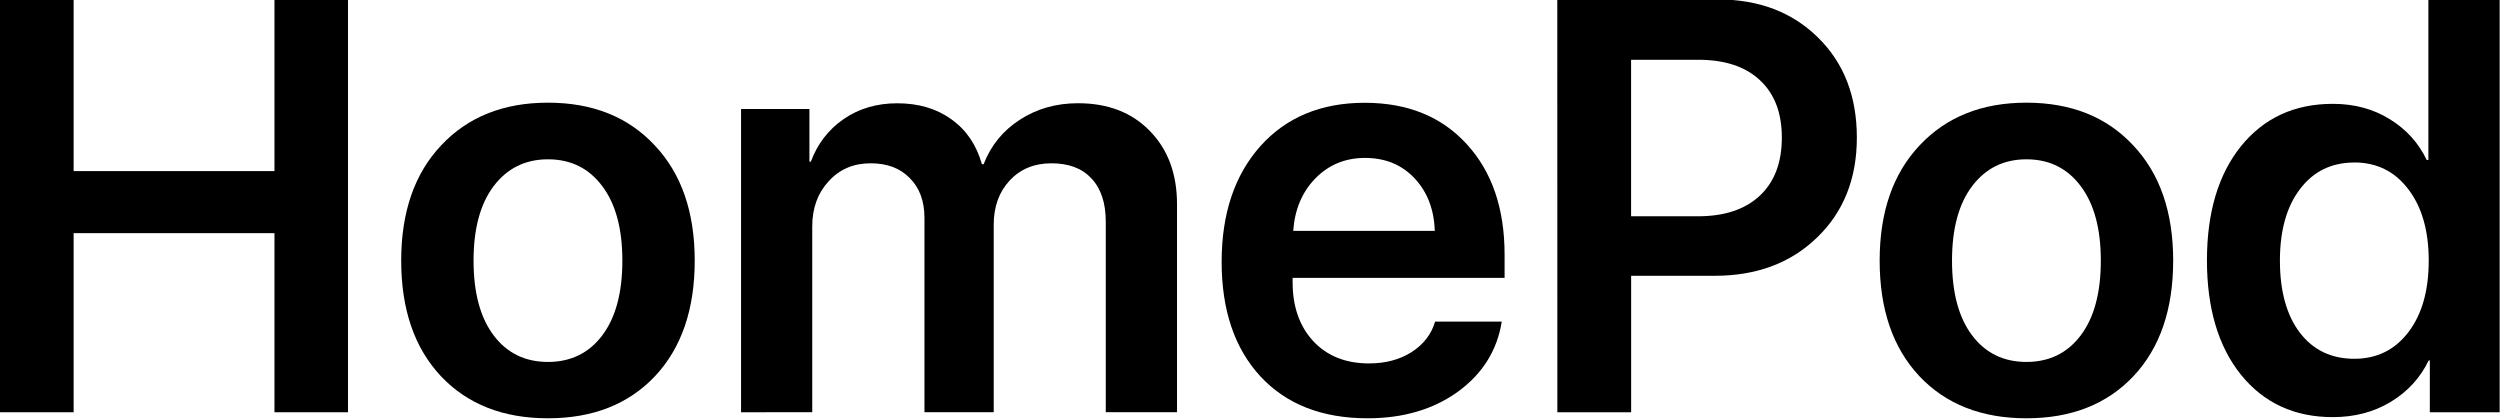 <?xml version="1.0" encoding="UTF-8"?>
<svg height="44.33mm" viewBox="0,0,264.583,44.329" width="264.58mm" xmlns="http://www.w3.org/2000/svg">
 <g stroke-width=".265" transform="matrix(5.859 0 0 5.859 -225.32 -748.66)">
  <path d="m44.743 135.226h-1.328v-3.235h-3.628v3.235h-1.333v-7.457h1.333v3.101h3.628v-3.101h1.328z"/>
  <path d="m50.288 134.575q-.718.76-1.933.76-1.214 0-1.933-.76-.718-.765-.718-2.088 0-1.318.723-2.083.723-.77 1.928-.77 1.209 0 1.928.77.723.765.723 2.083 0 1.323-.718 2.088zm-2.915-.739q.362.481.982.481.62 0 .982-.481.362-.481.362-1.349 0-.863-.362-1.344-.362-.486-.982-.486-.615 0-.982.486-.362.481-.362 1.344 0 .868.362 1.349z"/>
  <path d="m51.843 135.226v-5.478h1.235v.951h.026q.181-.486.594-.77t.966-.284q.579 0 .977.289.403.284.553.811h.031q.196-.506.651-.801.46-.3 1.054-.3.811 0 1.297.501.491.501.491 1.323v3.757h-1.287v-3.442q0-.506-.258-.78-.253-.274-.723-.274-.465 0-.754.31t-.289.801v3.385h-1.251v-3.509q0-.455-.264-.718-.258-.269-.708-.269-.465 0-.76.326-.295.32-.295.816v3.354z"/>
  <path d="m63.114 130.632q-.537 0-.899.372-.357.367-.398.946h2.558q-.021-.584-.367-.951-.346-.367-.894-.367zm1.266 2.956h1.204q-.124.78-.791 1.266-.667.481-1.633.481-1.23 0-1.933-.754-.703-.76-.703-2.072 0-1.302.698-2.088.703-.785 1.886-.785 1.163 0 1.845.749.682.744.682 1.995v.419h-3.829v.077q0 .661.372 1.065.377.403 1.008.403.444 0 .765-.202.326-.207.429-.553z"/>
  <path d="m66.587 127.769h2.899q1.116 0 1.814.692.698.687.698 1.804 0 1.111-.718 1.804-.713.692-1.85.692h-1.509v2.465h-1.333zm1.333 1.09v2.827h1.209q.718 0 1.116-.372.398-.372.398-1.049 0-.672-.398-1.039-.393-.367-1.111-.367z"/>
  <path d="m76.994 134.575q-.718.76-1.933.76-1.214 0-1.933-.76-.718-.765-.718-2.088 0-1.318.723-2.083.723-.77 1.928-.77 1.209 0 1.928.77.723.765.723 2.083 0 1.323-.718 2.088zm-2.915-.739q.362.481.982.481.62 0 .982-.481.362-.481.362-1.349 0-.863-.362-1.344-.362-.486-.982-.486-.615 0-.982.486-.362.481-.362 1.344 0 .868.362 1.349z"/>
  <path d="m80.596 135.314q-1.039 0-1.659-.765-.615-.765-.615-2.067 0-1.297.615-2.062.62-.765 1.659-.765.579 0 1.023.274.45.274.672.739h.031v-2.899h1.287v7.457h-1.261v-.935h-.021q-.227.47-.687.749-.455.274-1.044.274zm.388-4.599q-.62 0-.982.481-.362.475-.362 1.292 0 .822.357 1.297.362.475.987.475.61 0 .977-.481.367-.481.367-1.292 0-.806-.367-1.287-.367-.486-.977-.486z"/>
 </g>
</svg>
